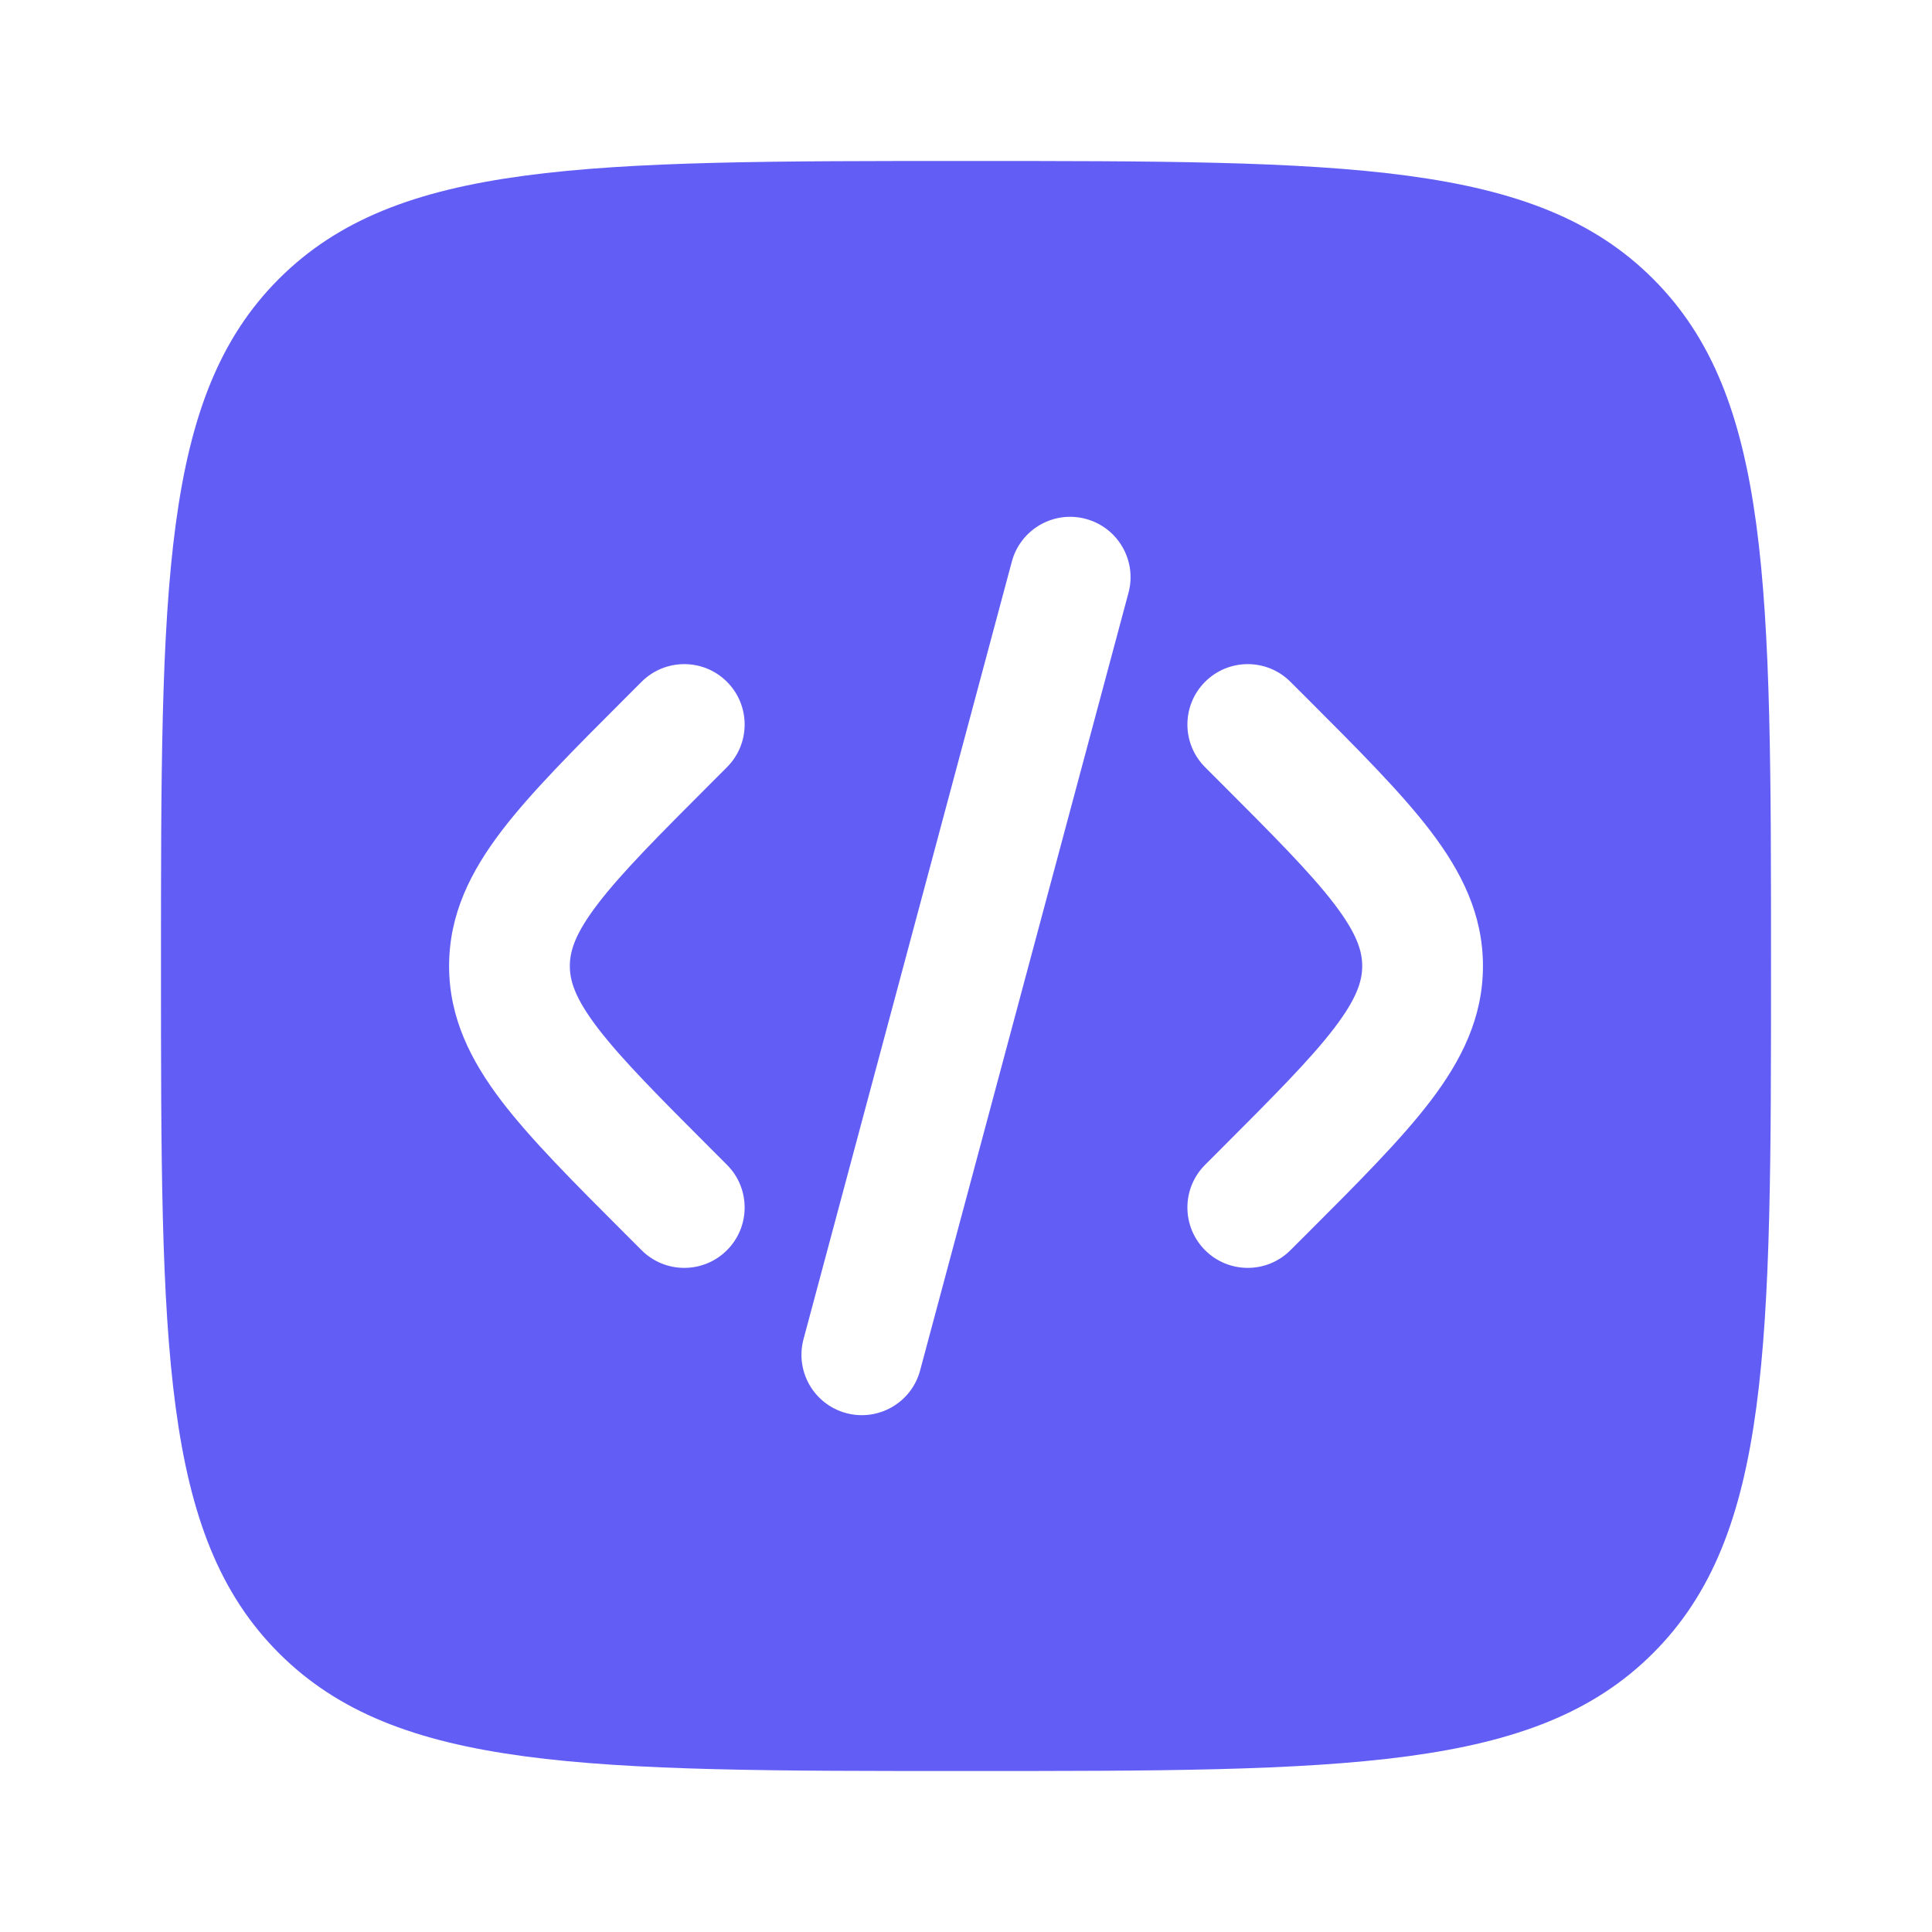 <svg width="40" height="40" viewBox="0 0 40 40" fill="none" xmlns="http://www.w3.org/2000/svg">
<path fill-rule="evenodd" clip-rule="evenodd" d="M5.774 5.774C3.333 8.215 3.333 12.143 3.333 20C3.333 27.857 3.333 31.785 5.774 34.226C8.215 36.667 12.143 36.667 20 36.667C27.857 36.667 31.785 36.667 34.226 34.226C36.667 31.785 36.667 27.857 36.667 20C36.667 12.143 36.667 8.215 34.226 5.774C31.785 3.333 27.857 3.333 20 3.333C12.143 3.333 8.215 3.333 5.774 5.774ZM22.48 10.743C23.147 10.922 23.543 11.607 23.364 12.274L19.05 28.373C18.872 29.04 18.186 29.435 17.52 29.257C16.853 29.078 16.457 28.393 16.636 27.726L20.949 11.627C21.128 10.96 21.813 10.564 22.48 10.743ZM24.95 14.116C25.438 13.628 26.229 13.628 26.717 14.116L27.065 14.463C28.123 15.522 29.006 16.405 29.613 17.2C30.254 18.04 30.703 18.926 30.703 20C30.703 21.073 30.254 21.96 29.613 22.8C29.006 23.595 28.124 24.478 27.065 25.537L26.717 25.884C26.229 26.372 25.438 26.372 24.95 25.884C24.462 25.396 24.462 24.604 24.95 24.116L25.236 23.83C26.372 22.694 27.133 21.929 27.626 21.283C28.096 20.666 28.203 20.307 28.203 20C28.203 19.693 28.096 19.334 27.626 18.717C27.133 18.071 26.372 17.306 25.236 16.17L24.95 15.884C24.462 15.396 24.462 14.604 24.95 14.116ZM13.283 14.116C13.771 13.628 14.563 13.628 15.051 14.116C15.539 14.604 15.539 15.396 15.051 15.884L14.765 16.17C13.629 17.306 12.868 18.071 12.375 18.717C11.904 19.334 11.798 19.693 11.798 20C11.798 20.307 11.904 20.666 12.375 21.283C12.868 21.929 13.629 22.694 14.765 23.83L15.051 24.116C15.539 24.604 15.539 25.396 15.051 25.884C14.563 26.372 13.771 26.372 13.283 25.884L12.936 25.537C11.877 24.478 10.994 23.595 10.387 22.8C9.747 21.96 9.298 21.073 9.298 20C9.298 18.926 9.747 18.04 10.387 17.2C10.994 16.405 11.877 15.522 12.936 14.463L13.283 14.116Z" fill="#625DF5"/>
</svg>
